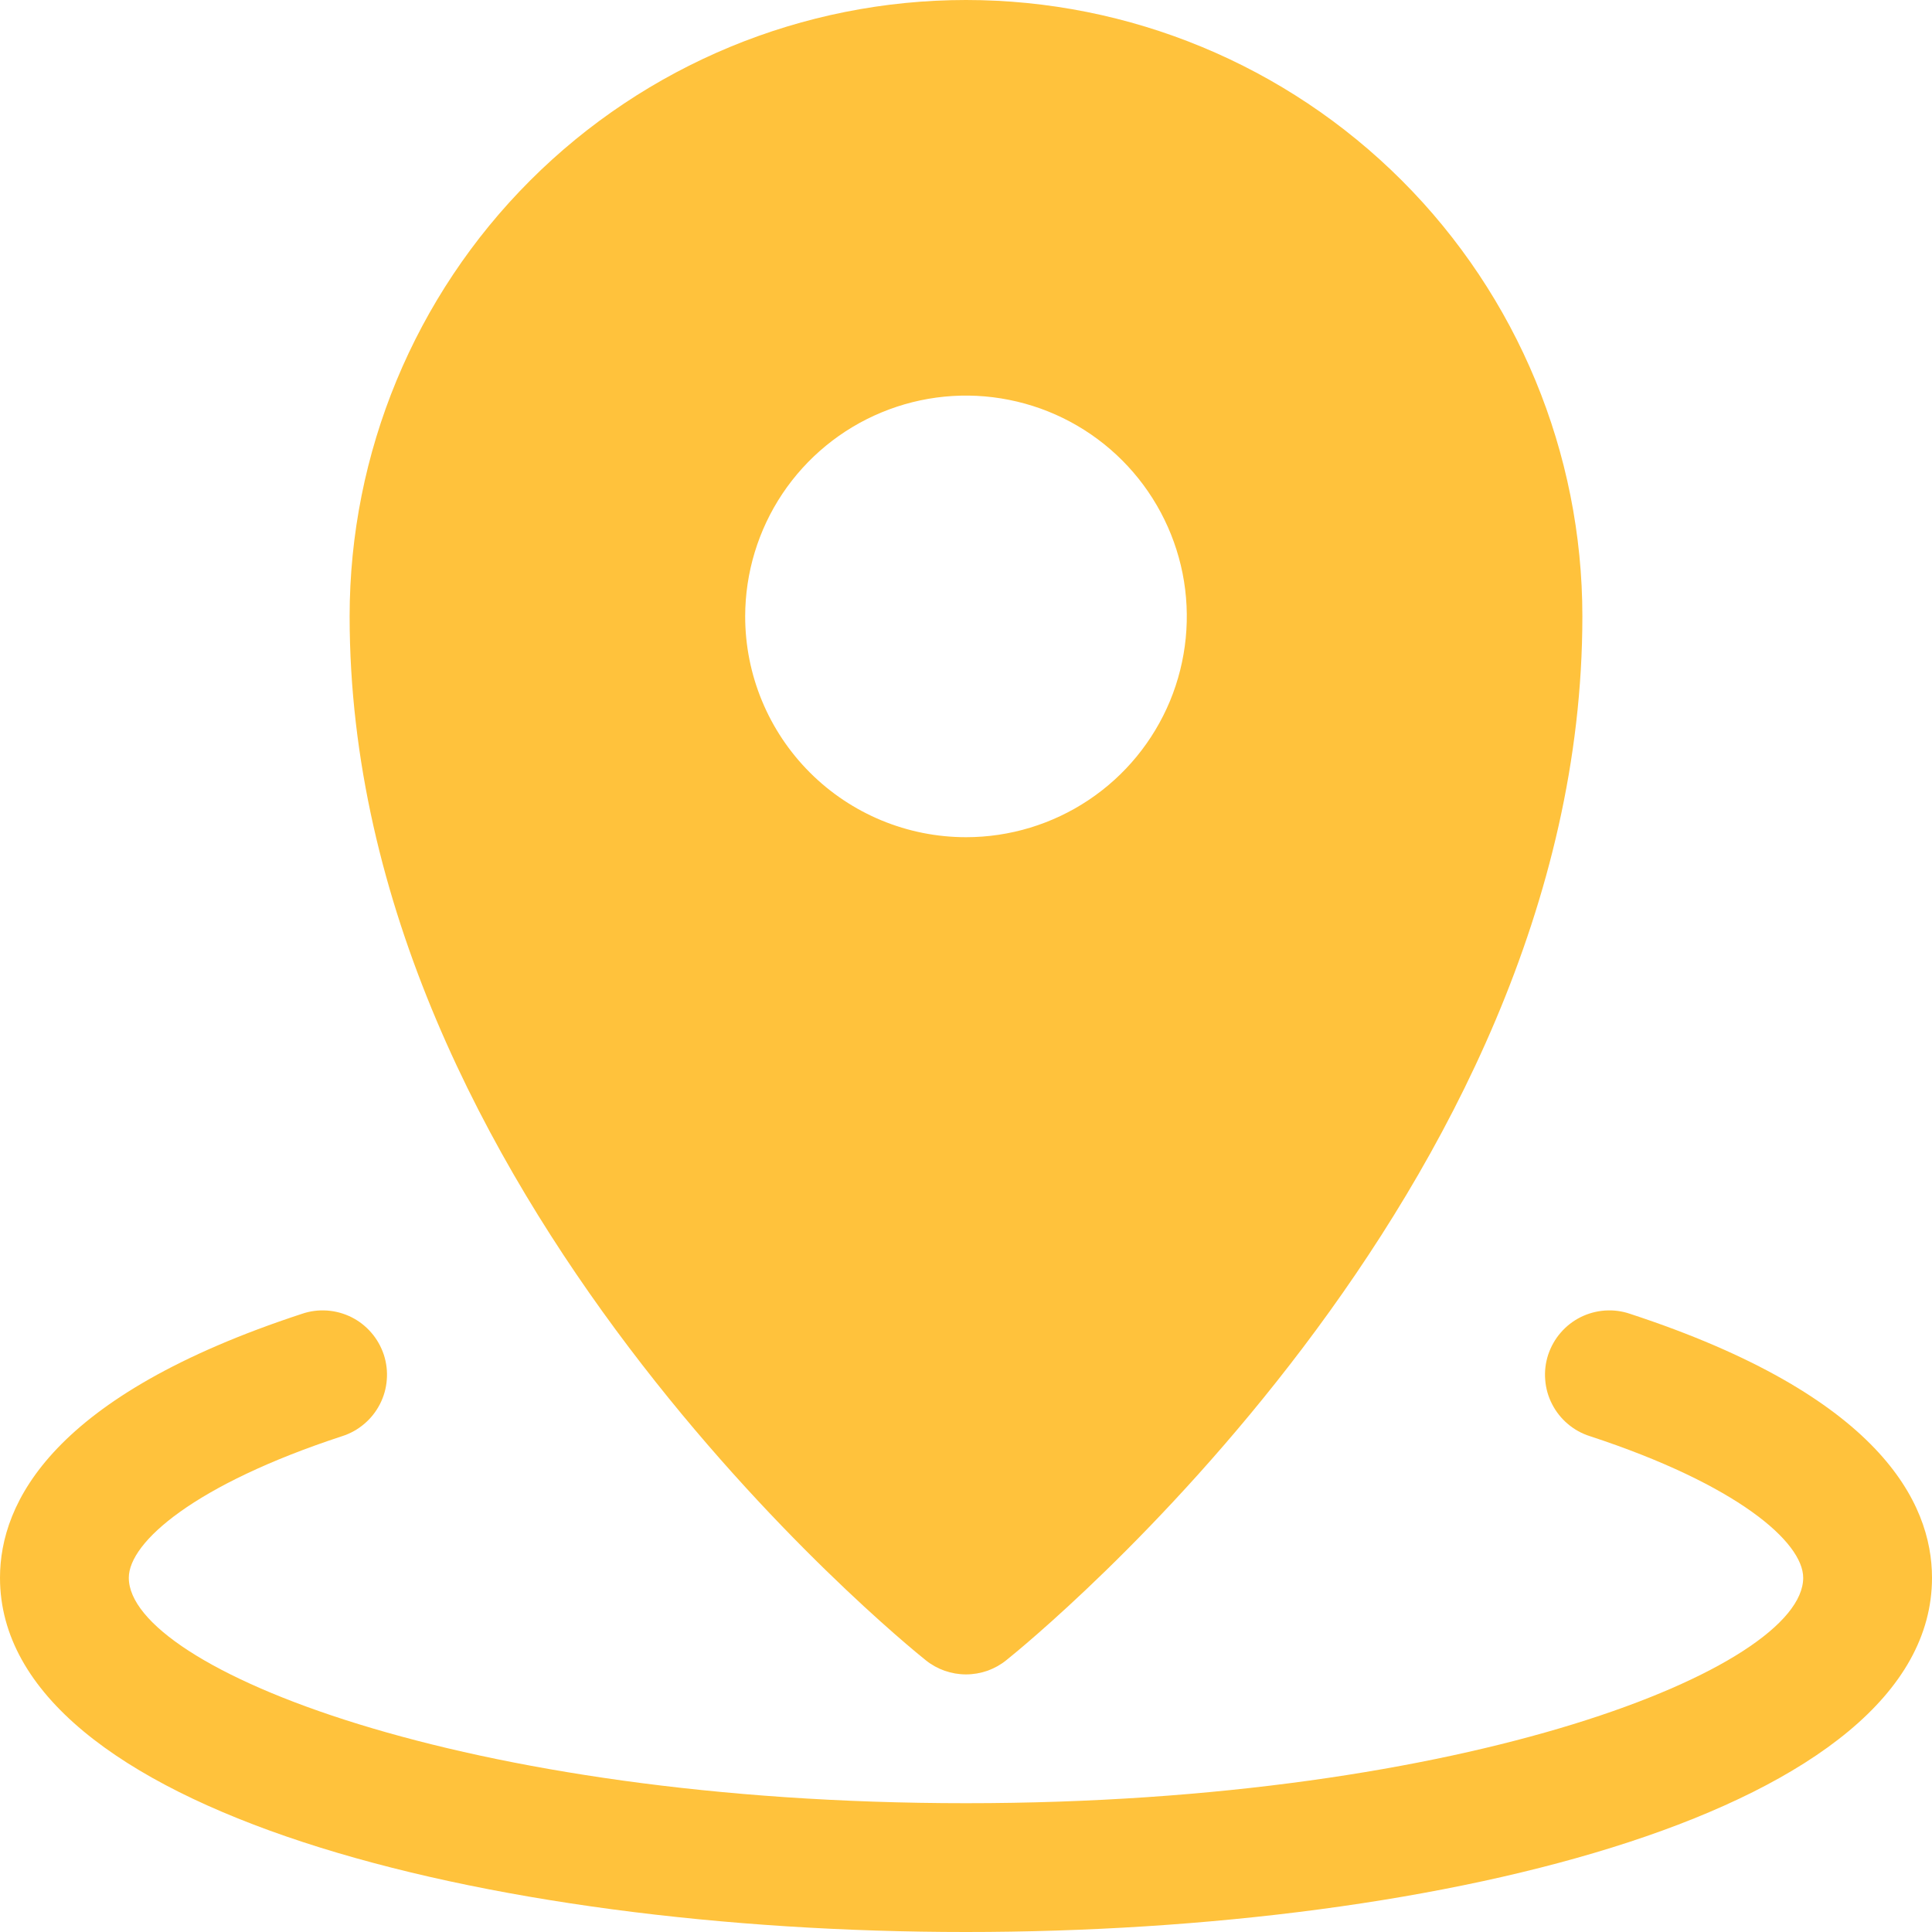 <?xml version="1.0" encoding="UTF-8"?> <svg xmlns="http://www.w3.org/2000/svg" width="30" height="30" viewBox="0 0 30 30" fill="none"> <path d="M25.311 20.401C25.186 20.358 25.054 20.341 24.922 20.35C24.79 20.359 24.662 20.394 24.543 20.453C24.425 20.512 24.32 20.594 24.234 20.694C24.147 20.794 24.082 20.911 24.04 21.036C23.999 21.162 23.983 21.294 23.994 21.426C24.004 21.558 24.04 21.686 24.101 21.804C24.161 21.921 24.244 22.026 24.345 22.111C24.446 22.197 24.562 22.261 24.689 22.301C26.976 23.051 28 23.946 28 24.5C28 25.894 22.815 28 15 28C7.185 28 2 25.894 2 24.5C2 23.946 3.024 23.051 5.312 22.301C5.438 22.261 5.554 22.197 5.655 22.111C5.756 22.026 5.839 21.921 5.899 21.804C5.96 21.686 5.996 21.558 6.006 21.426C6.017 21.294 6.001 21.162 5.96 21.036C5.918 20.911 5.853 20.794 5.766 20.694C5.68 20.594 5.575 20.512 5.457 20.453C5.338 20.394 5.21 20.359 5.078 20.35C4.946 20.341 4.814 20.358 4.689 20.401C0.813 21.671 0 23.331 0 24.5C0 28.11 7.546 30 15 30C22.454 30 30 28.11 30 24.5C30 23.331 29.186 21.671 25.311 20.401Z" fill="#FFC23C"></path> <path d="M14.376 25.781C14.553 25.923 14.773 26 15 26C15.227 26 15.447 25.923 15.624 25.781C15.99 25.488 24.571 18.52 24.571 9.571C24.571 7.033 23.563 4.598 21.768 2.803C19.973 1.008 17.538 0 15 0C12.461 0 10.027 1.008 8.232 2.803C6.437 4.598 5.429 7.033 5.429 9.571C5.429 18.52 14.01 25.488 14.376 25.781ZM11.571 9.571C11.572 8.893 11.773 8.23 12.149 7.667C12.526 7.103 13.062 6.663 13.688 6.404C14.315 6.144 15.004 6.076 15.669 6.209C16.334 6.341 16.945 6.668 17.424 7.147C17.904 7.627 18.23 8.238 18.363 8.903C18.495 9.568 18.427 10.257 18.168 10.884C17.908 11.51 17.469 12.046 16.905 12.422C16.341 12.799 15.678 13 15 13C14.091 13 13.219 12.639 12.576 11.996C11.933 11.353 11.571 10.481 11.571 9.571Z" fill="#FFC23C"></path> </svg> 
